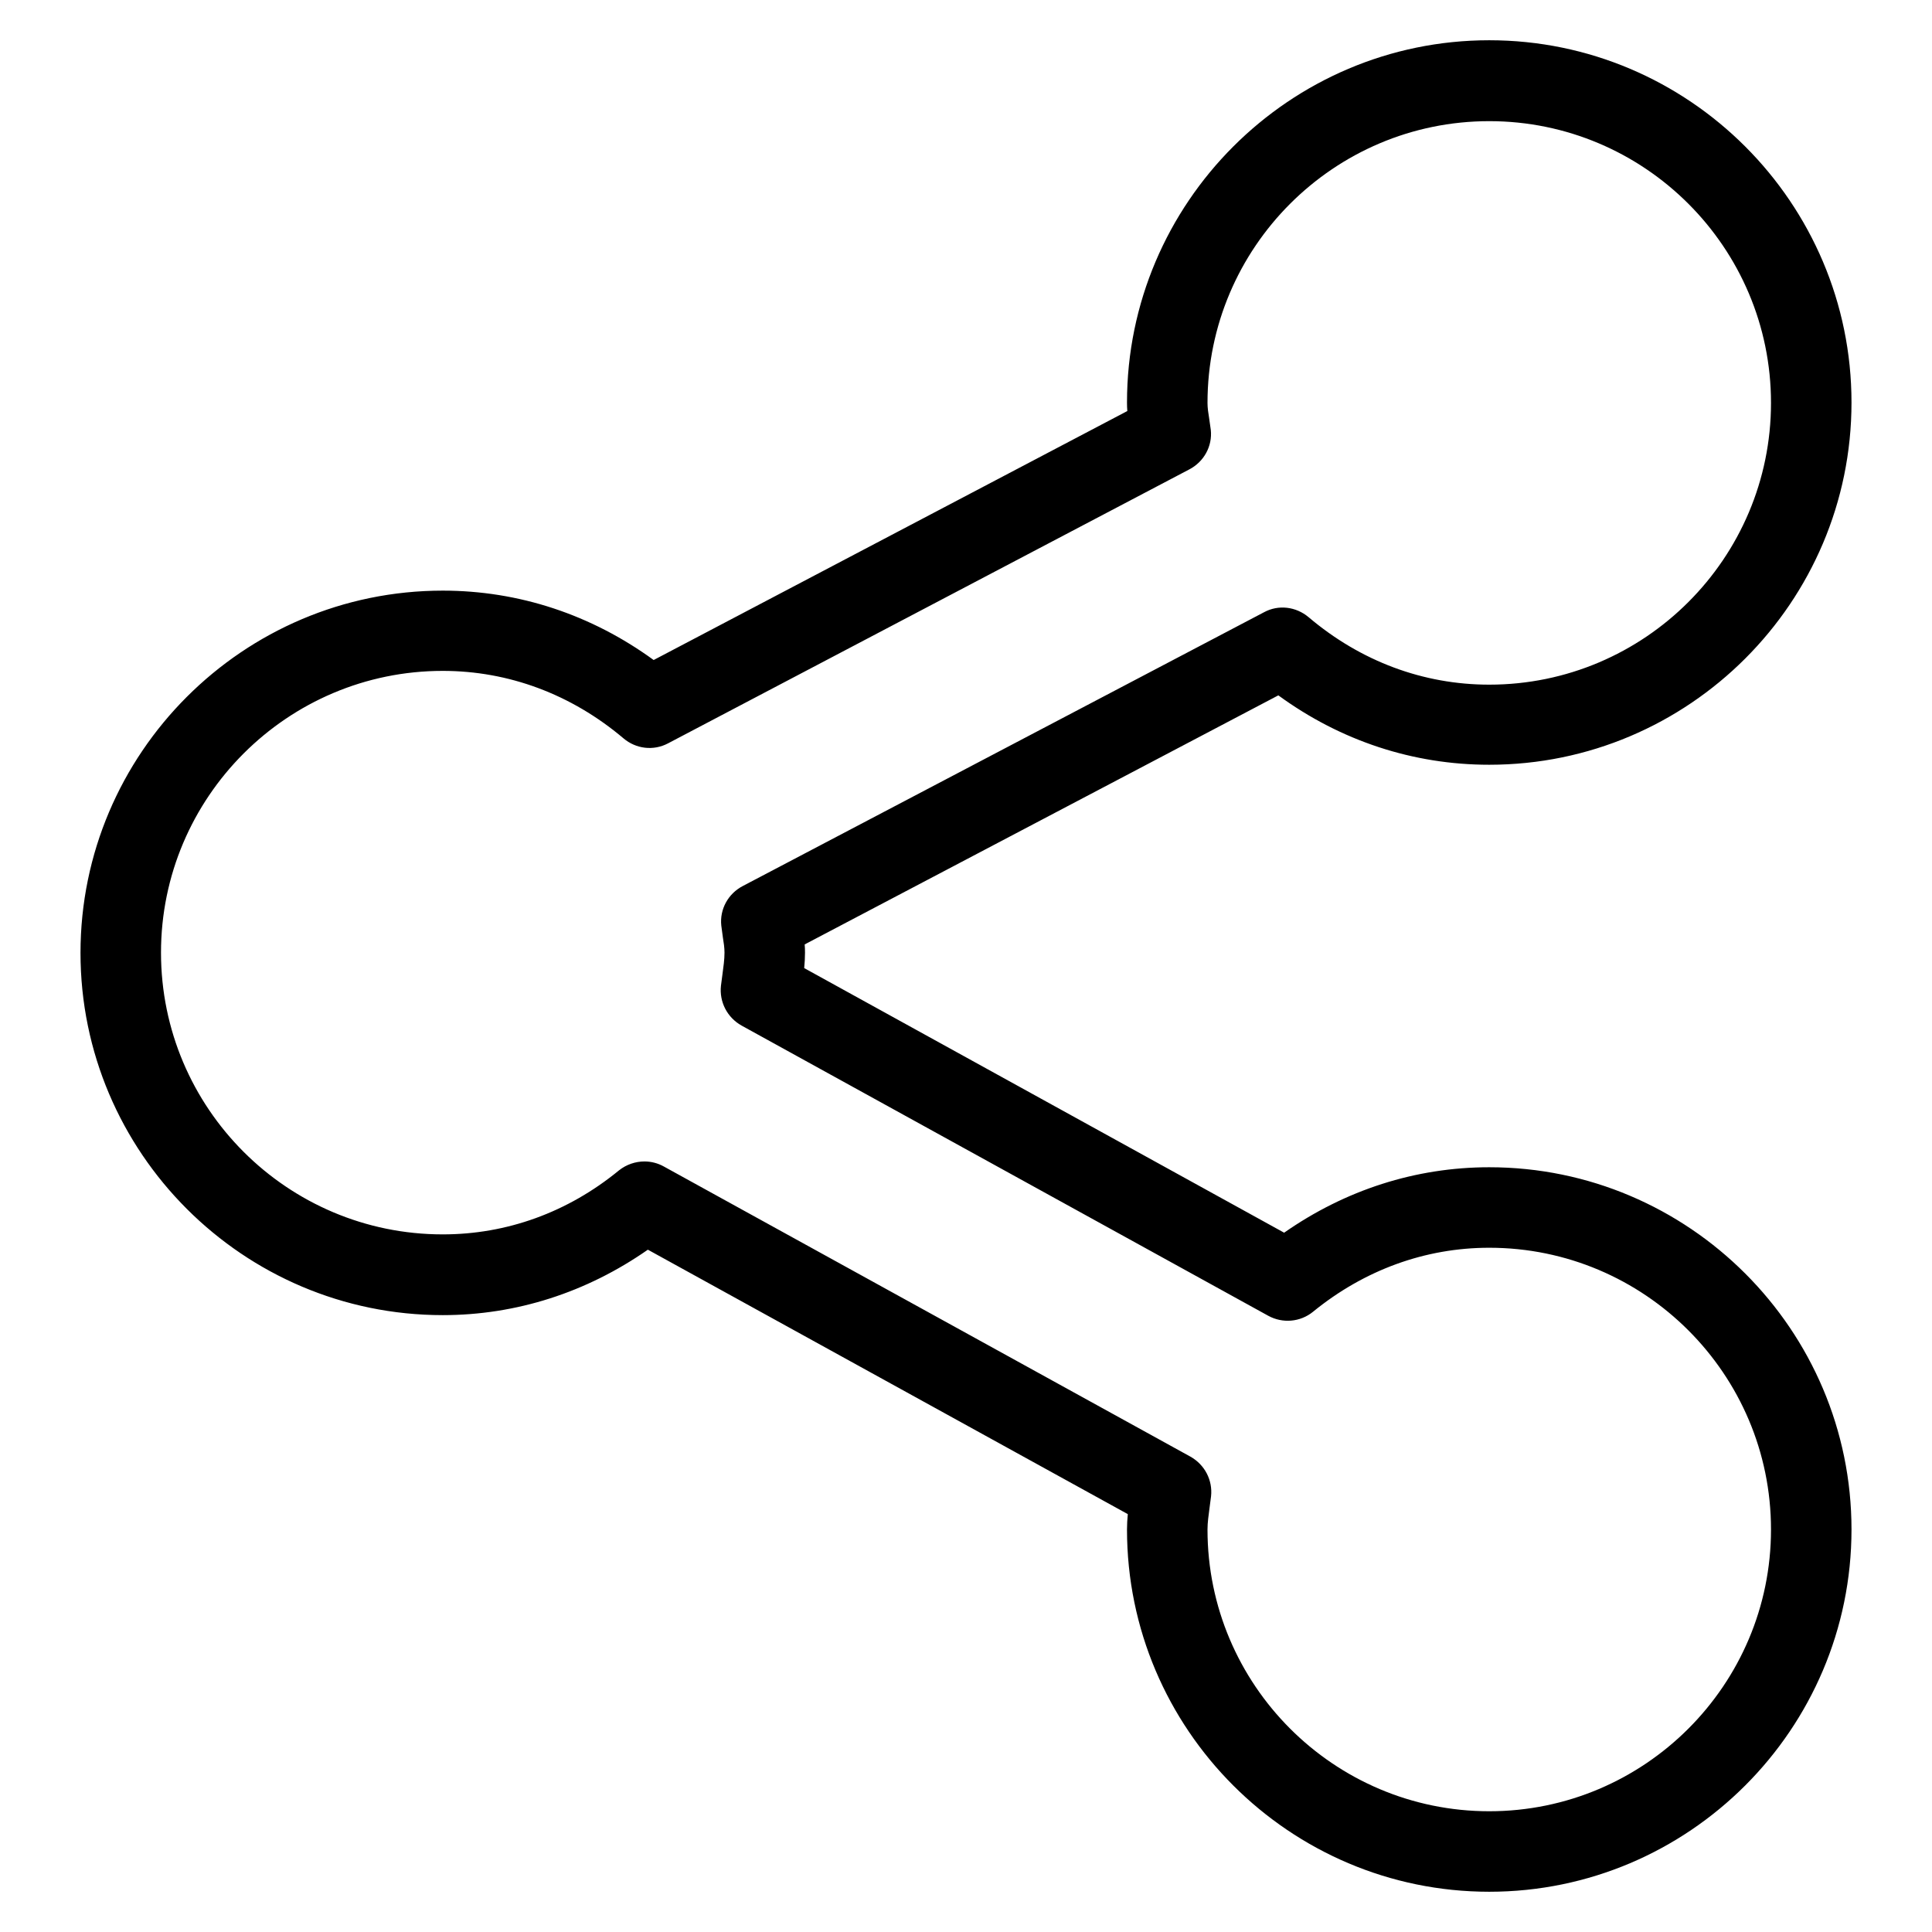 <?xml version="1.0" ?><!DOCTYPE svg  PUBLIC '-//W3C//DTD SVG 1.1//EN'  'http://www.w3.org/Graphics/SVG/1.1/DTD/svg11.dtd'><svg enable-background="new 0 0 24 24" height="24px" id="Layer_1" version="1.1" viewBox="0 0 24 24" width="24px" xml:space="preserve" xmlns="http://www.w3.org/2000/svg" xmlns:xlink="http://www.w3.org/1999/xlink"><g><path d="M18.5,23.5c-2.48,0-4.5-2.02-4.5-4.5c0-0.064,0.004-0.129,0.01-0.191l-5.962-3.285c-0.761,0.531-1.635,0.813-2.548,0.813   c-2.48,0-4.5-2.021-4.5-4.5c0-2.479,2.02-4.5,4.5-4.5c0.947,0,1.846,0.299,2.62,0.862l5.884-3.093C14.001,5.071,14,5.037,14,5   c0-2.479,2.02-4.5,4.5-4.5S23,2.521,23,5c0,2.481-2.02,4.5-4.5,4.5c-0.945,0-1.846-0.297-2.62-0.862l-5.884,3.094   C9.999,11.765,10,11.8,10,11.835c0,0.064-0.004,0.128-0.01,0.191l5.962,3.287c0.76-0.531,1.634-0.813,2.548-0.813   c2.48,0,4.5,2.021,4.5,4.5S20.98,23.5,18.5,23.5z M8.006,14.428c0.083,0,0.166,0.021,0.241,0.063l6.541,3.604   c0.178,0.1,0.278,0.293,0.256,0.493l-0.019,0.146C15.014,18.822,15,18.91,15,19c0,1.93,1.57,3.5,3.5,3.5S22,20.93,22,19   s-1.57-3.5-3.5-3.5c-0.794,0-1.551,0.275-2.189,0.795c-0.158,0.129-0.379,0.148-0.558,0.049L9.212,12.74   c-0.178-0.1-0.278-0.293-0.256-0.495L8.975,12.1C8.986,12.013,9,11.925,9,11.834c0-0.063-0.01-0.126-0.02-0.188l-0.02-0.149   c-0.021-0.202,0.085-0.396,0.268-0.491l6.473-3.4c0.18-0.098,0.398-0.071,0.555,0.061c0.648,0.549,1.426,0.838,2.244,0.838   c1.93,0,3.5-1.57,3.5-3.5c0-1.93-1.57-3.5-3.5-3.5s-3.5,1.57-3.5,3.5c0,0.064,0.01,0.126,0.02,0.188l0.021,0.148   c0.021,0.202-0.085,0.396-0.269,0.491L8.299,9.234C8.118,9.33,7.9,9.304,7.744,9.171C7.096,8.624,6.318,8.334,5.5,8.334   c-1.93,0-3.5,1.57-3.5,3.5c0,1.932,1.57,3.5,3.5,3.5c0.792,0,1.55-0.271,2.189-0.795C7.782,14.465,7.895,14.428,8.006,14.428z"/></g></svg>